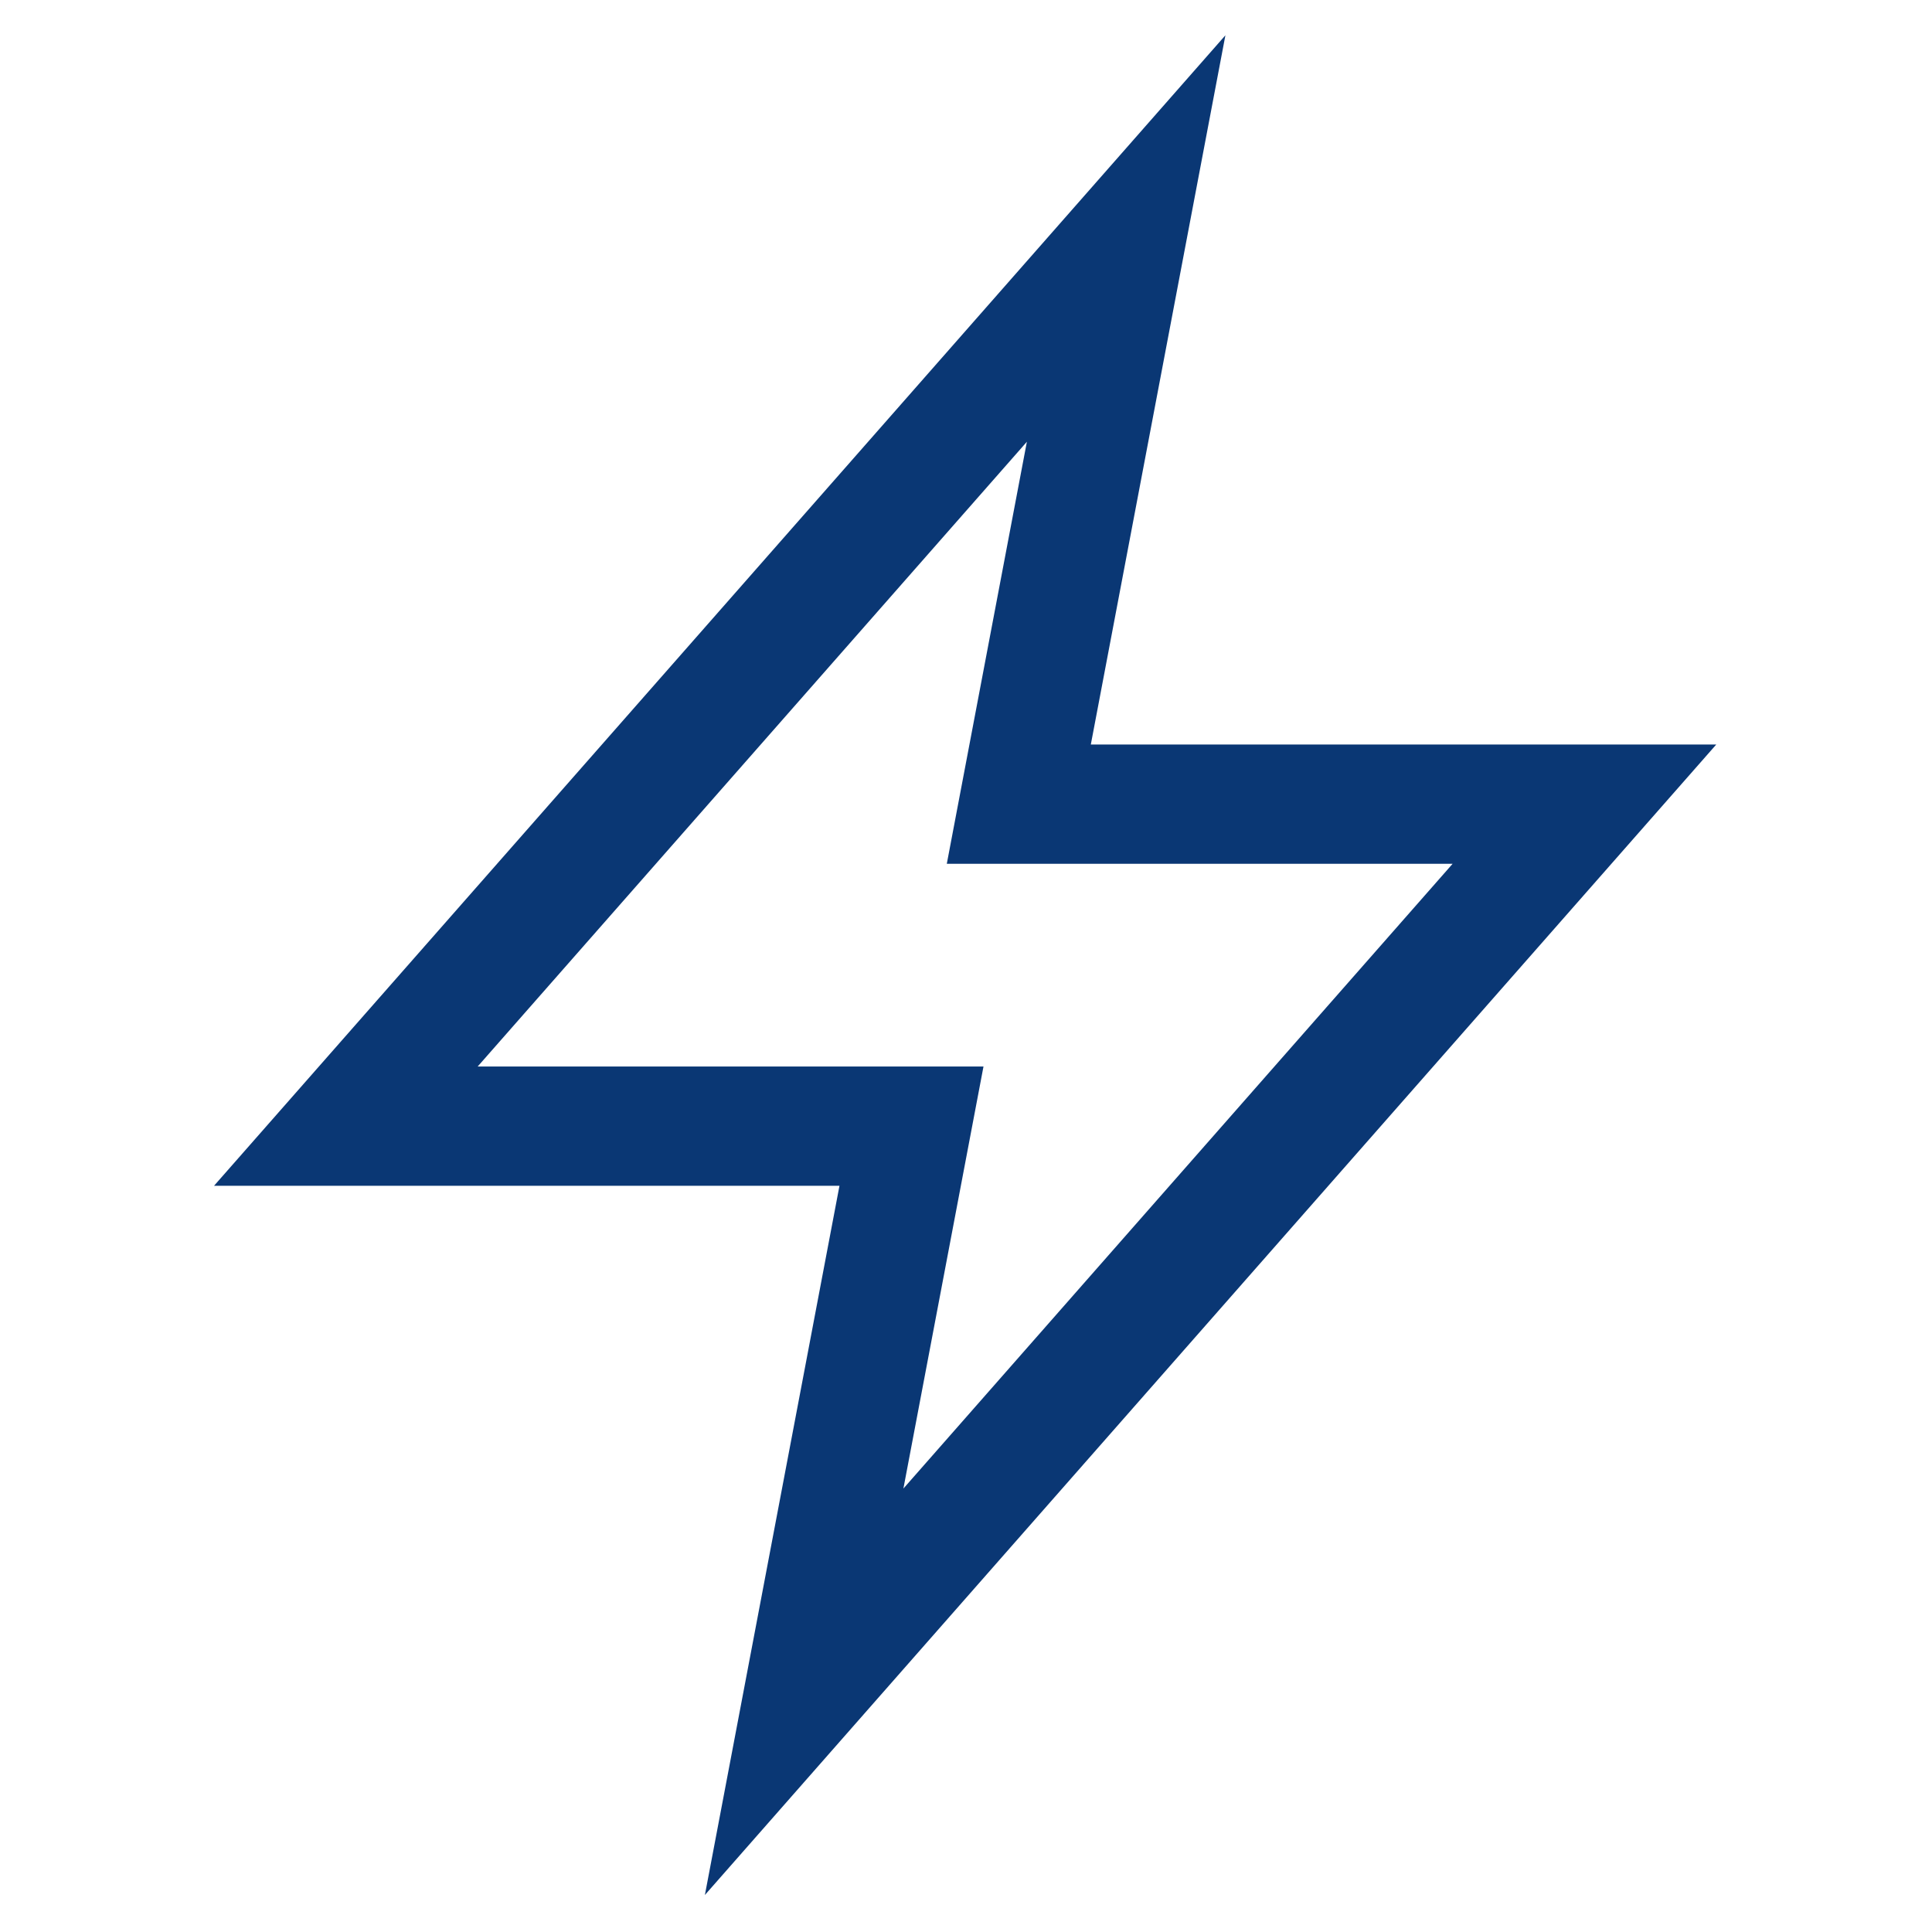 <?xml version="1.0" encoding="UTF-8"?>
<svg xmlns="http://www.w3.org/2000/svg" id="Layer_1" data-name="Layer 1" version="1.1" viewBox="0 0 113.4 113.4">
  <defs>
    <style>
      .cls-1 {
        fill: none;
        stroke: #0a3774;
        stroke-linecap: round;
        stroke-width: 7px;
      }
    </style>
  </defs>
  <g id="lightning">
    <path id="Pfad_44" data-name="Pfad 44" class="cls-1" d="M66.1,14l-45.8,52.1h33.2l-6.3,33.2,45.8-52.1h-33.2s6.3-33.2,6.3-33.2Z"></path>
  </g>
</svg>

